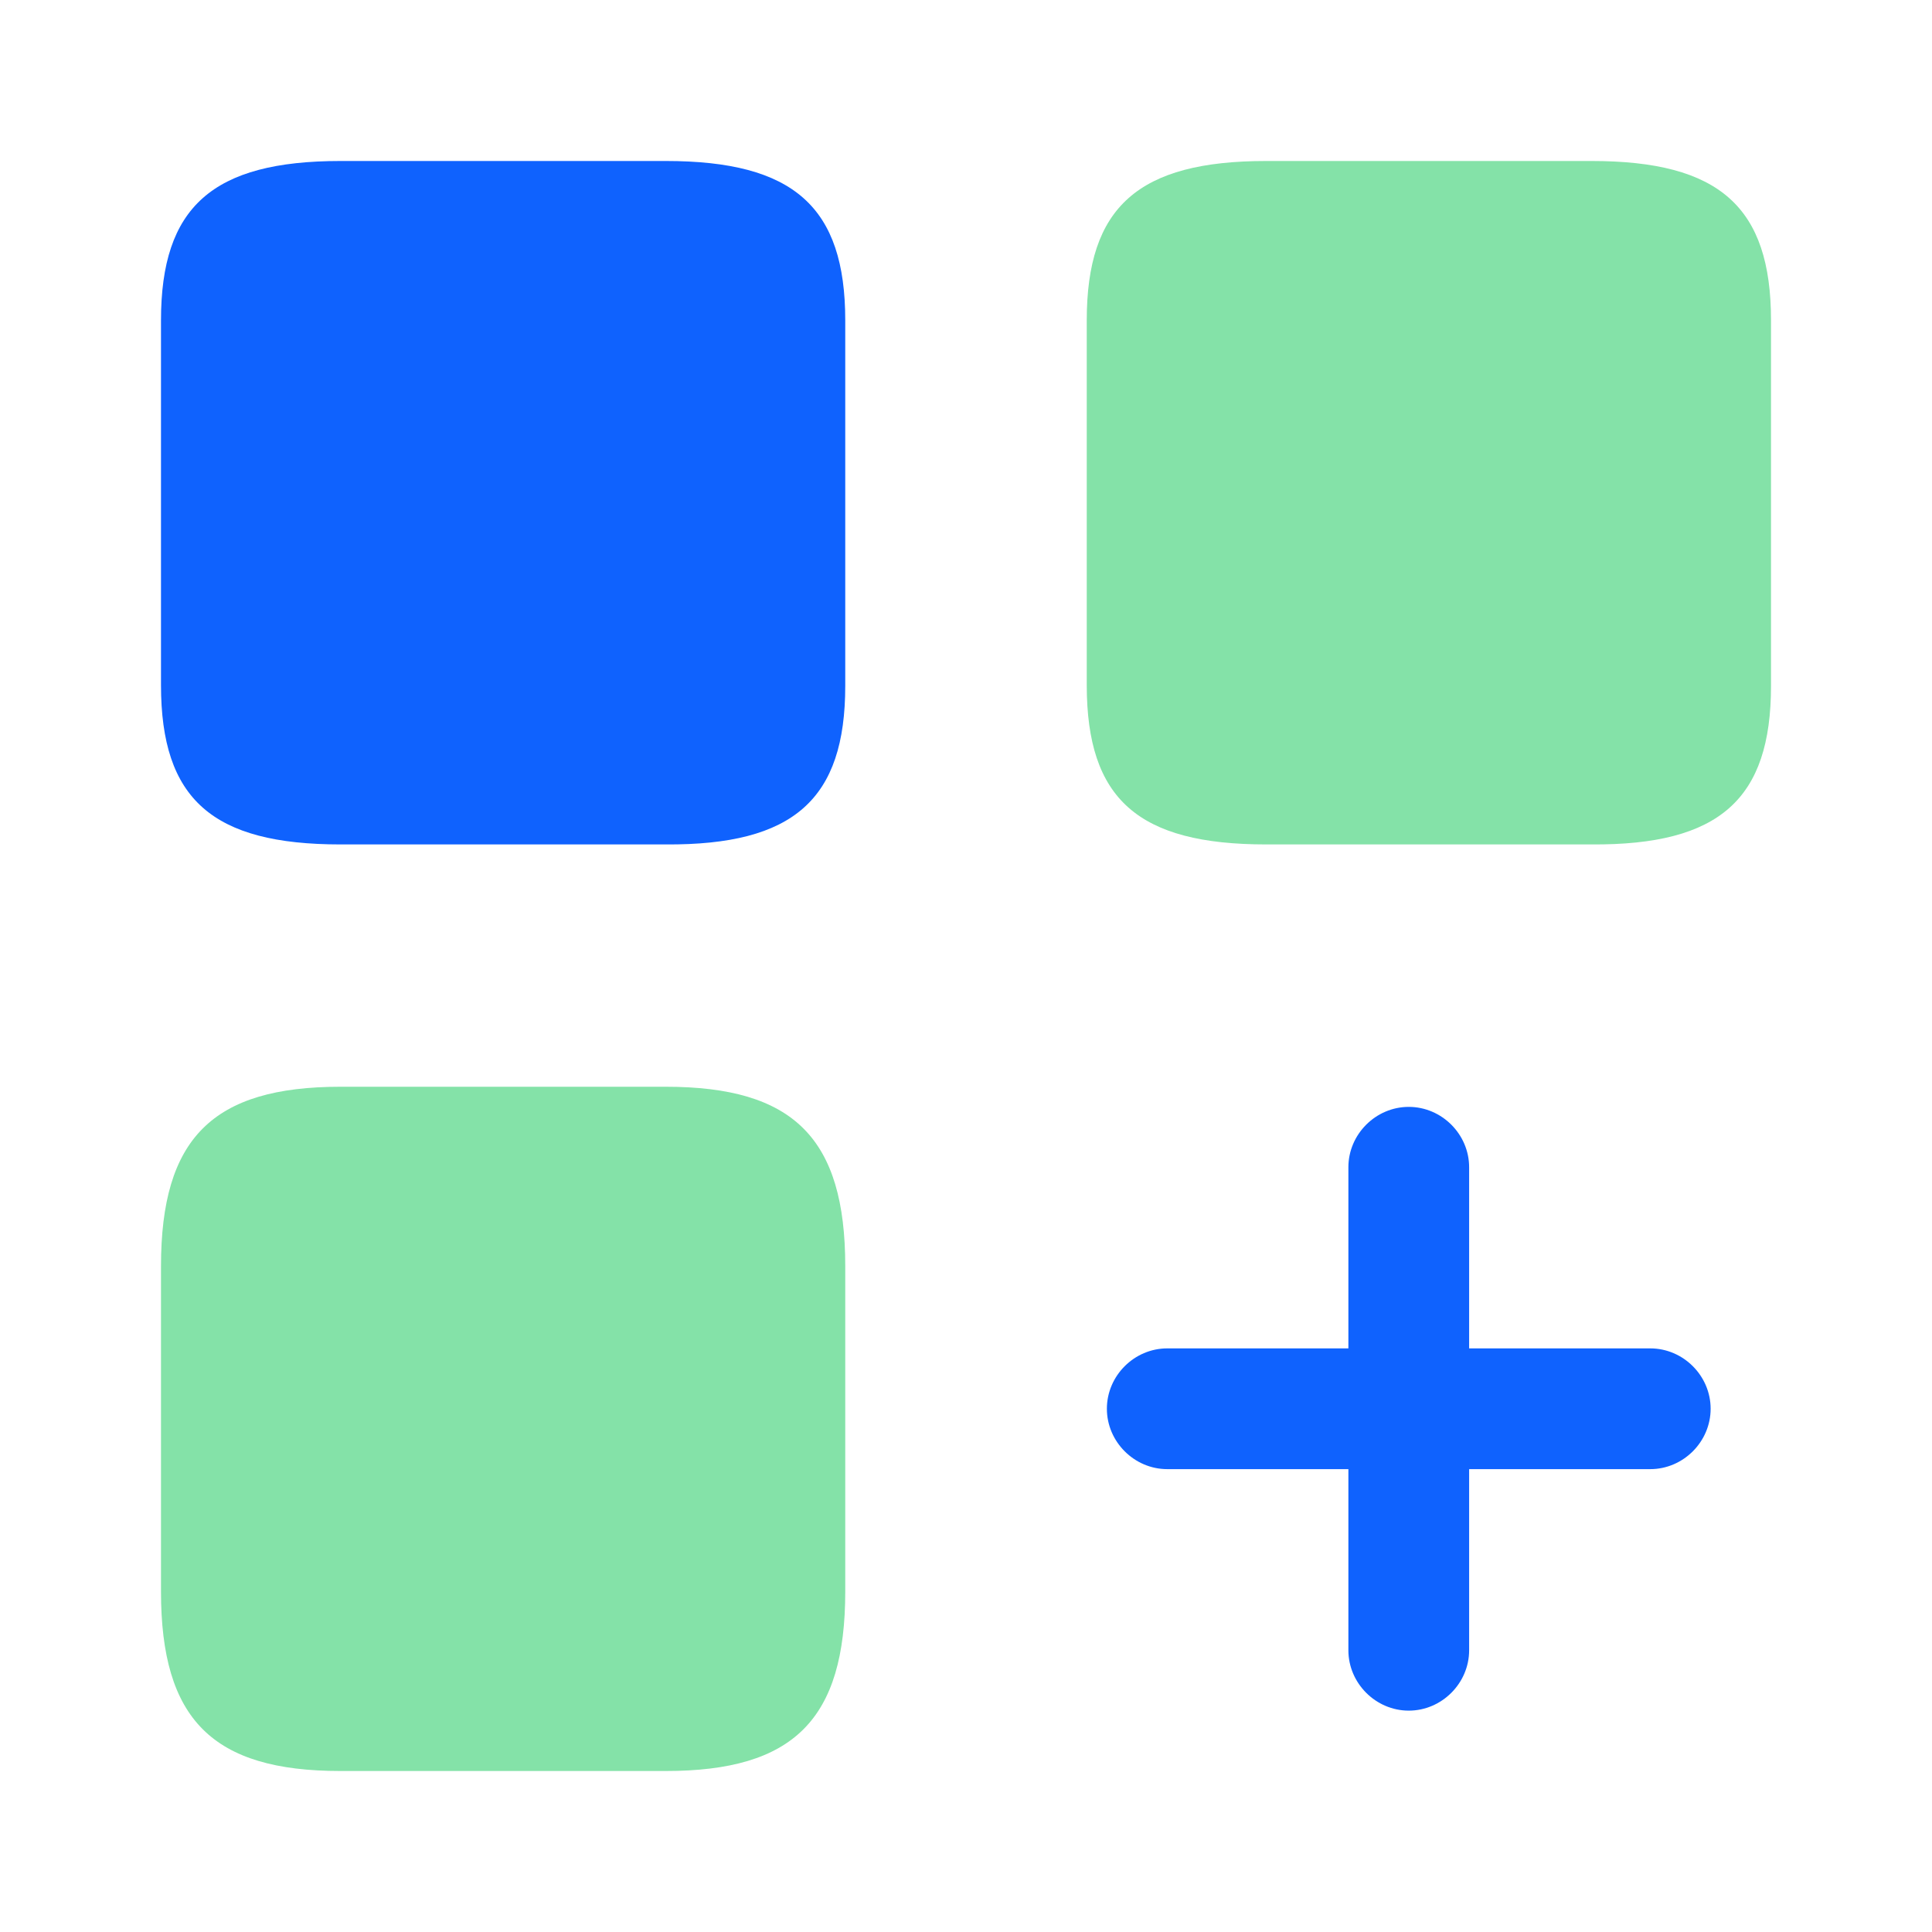 <svg xmlns="http://www.w3.org/2000/svg" width="64" height="64" viewBox="0 0 64 64" fill="none"><path d="M54.667 44.667H48.667V38.667C48.667 37.573 47.76 36.667 46.667 36.667C45.574 36.667 44.667 37.573 44.667 38.667V44.667H38.667C37.574 44.667 36.667 45.573 36.667 46.667C36.667 47.76 37.574 48.667 38.667 48.667H44.667V54.667C44.667 55.76 45.574 56.667 46.667 56.667C47.76 56.667 48.667 55.76 48.667 54.667V48.667H54.667C55.76 48.667 56.667 47.76 56.667 46.667C56.667 45.573 55.76 44.667 54.667 44.667Z" fill="#0F62FE"></path><path d="M58.667 22.72V10.613C58.667 6.853 56.96 5.333 52.72 5.333H41.947C37.707 5.333 36 6.853 36 10.613V22.693C36 26.48 37.707 27.973 41.947 27.973H52.72C56.96 28 58.667 26.48 58.667 22.72Z" fill="#84E2A8"></path><path d="M28 22.72V10.613C28 6.853 26.293 5.333 22.053 5.333H11.28C7.04 5.333 5.333 6.853 5.333 10.613V22.693C5.333 26.48 7.04 27.973 11.28 27.973H22.053C26.293 28 28 26.48 28 22.72Z" fill="#0F62FE"></path><path d="M28 52.72V41.947C28 37.707 26.293 36 22.053 36H11.28C7.04 36 5.333 37.707 5.333 41.947V52.72C5.333 56.96 7.04 58.667 11.28 58.667H22.053C26.293 58.667 28 56.96 28 52.72Z" fill="#84E2A8"></path></svg>